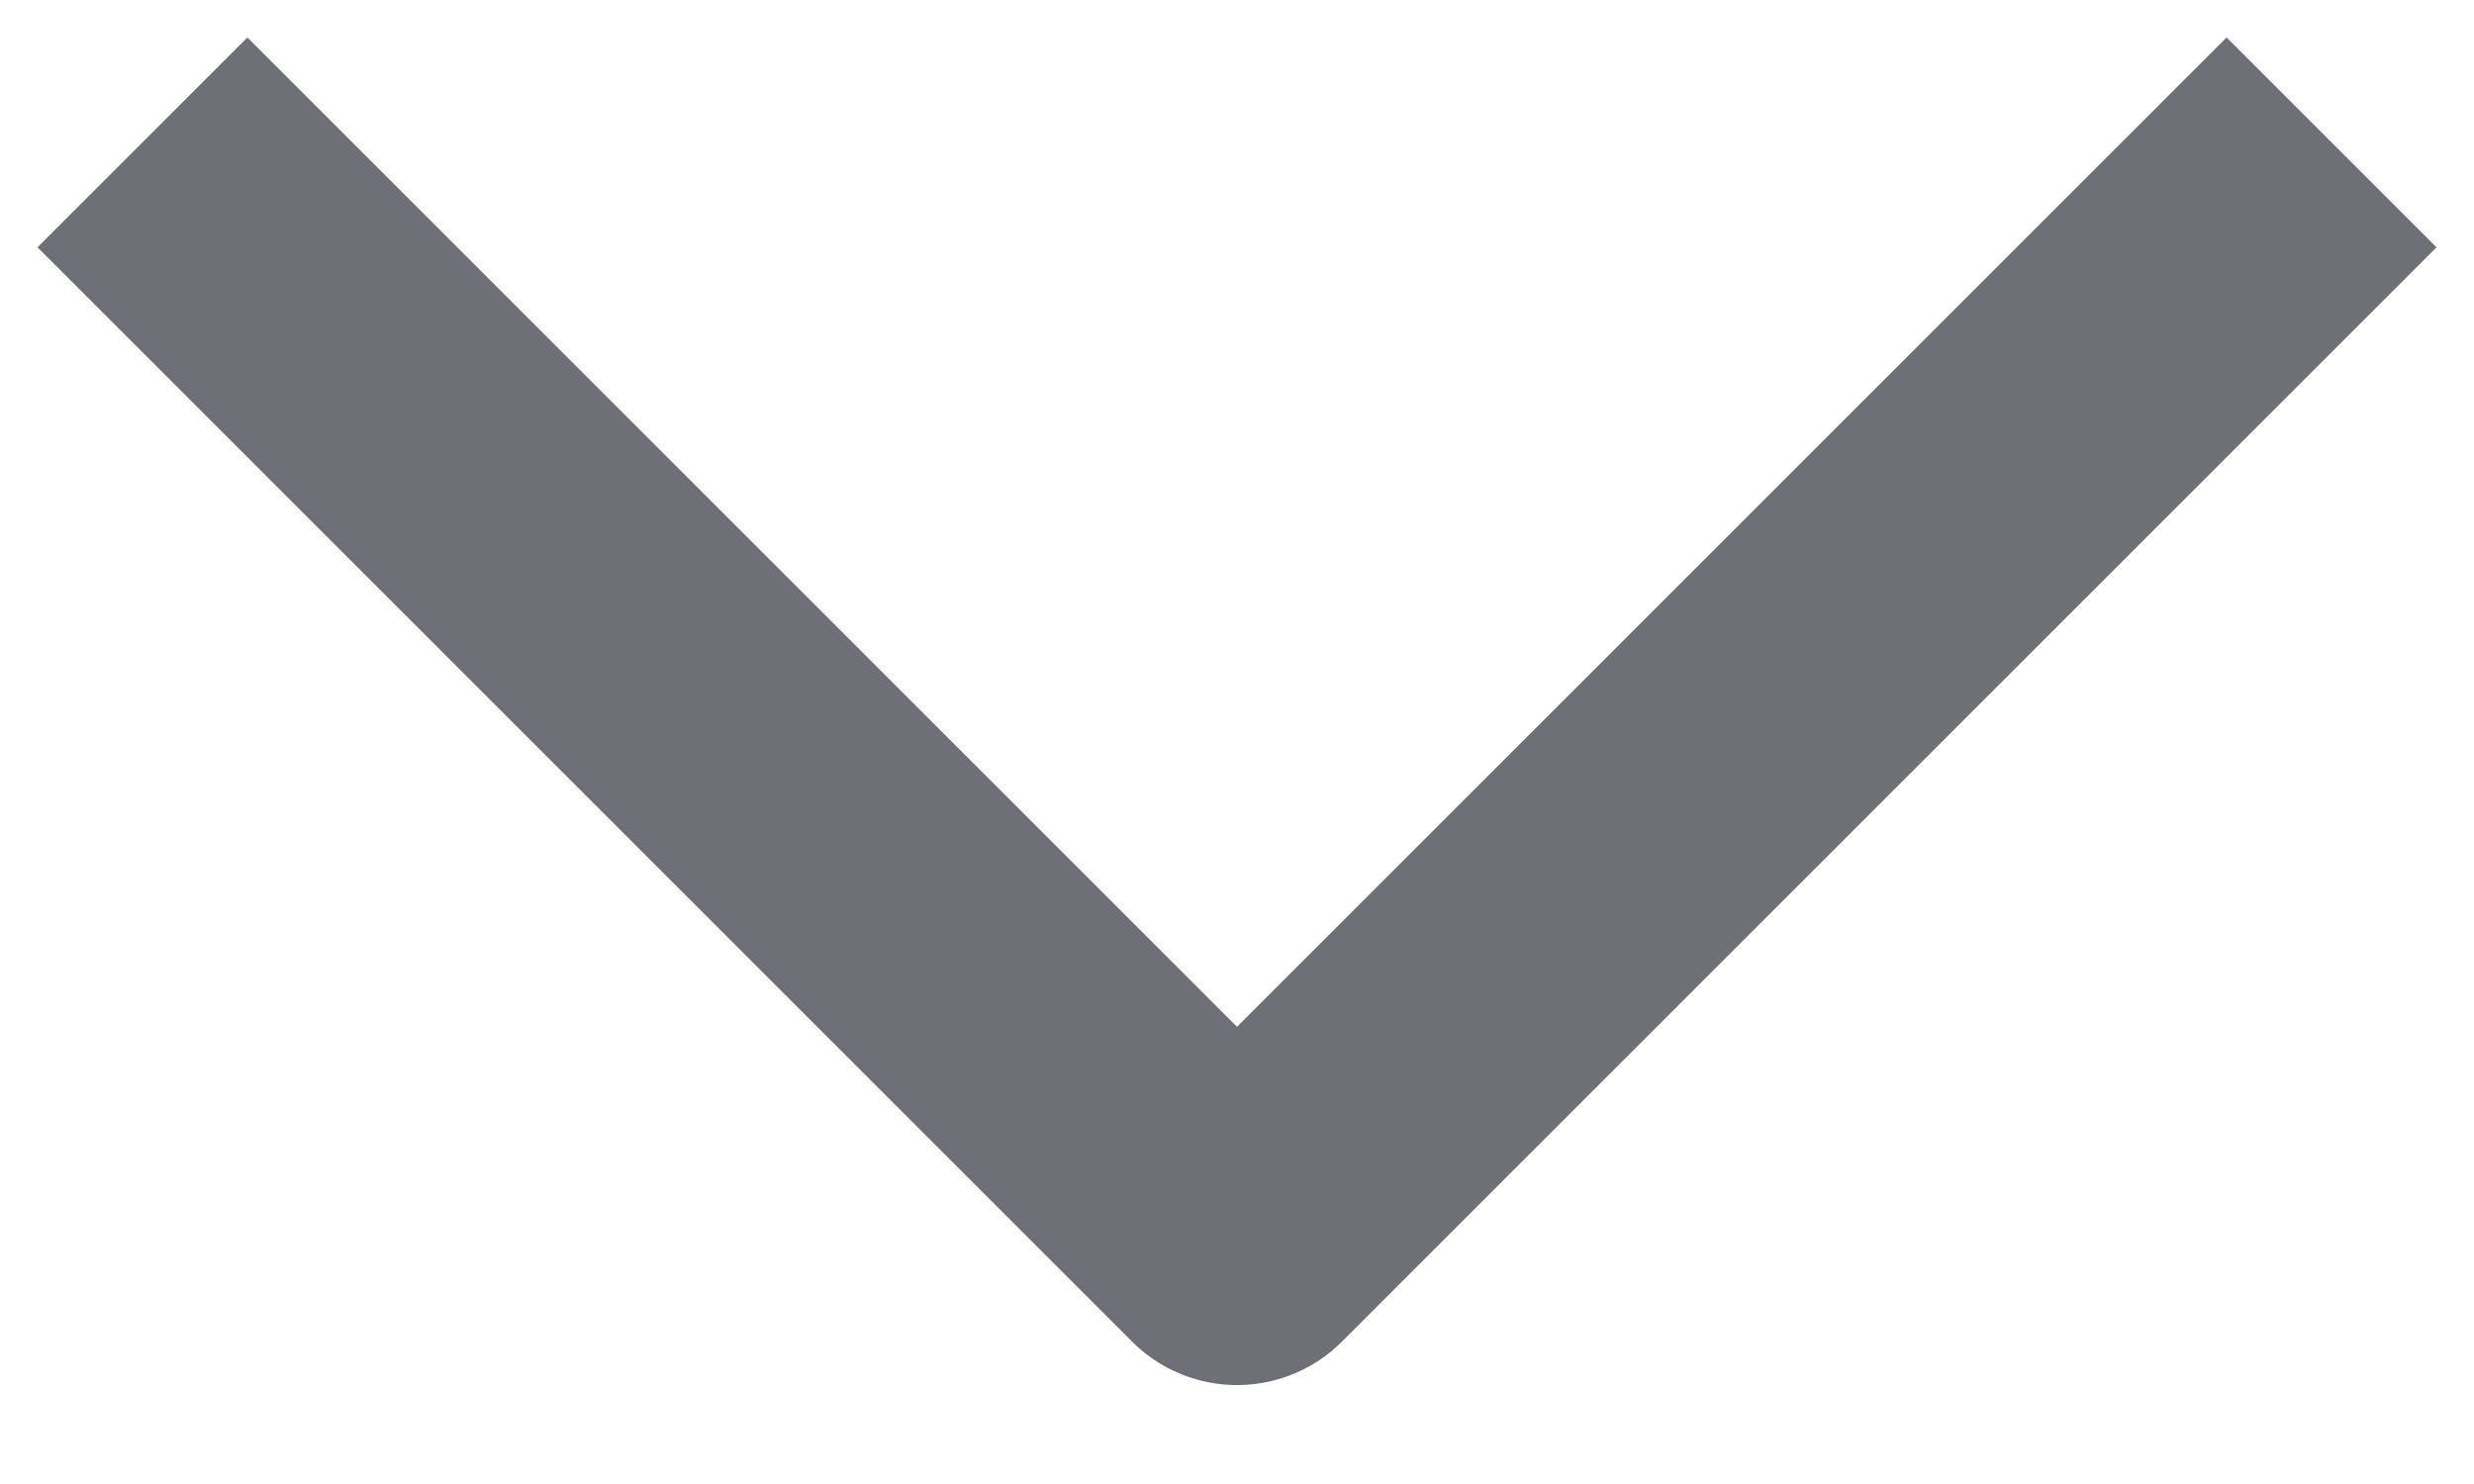 <svg width="10" height="6" viewBox="0 0 10 6" fill="none" xmlns="http://www.w3.org/2000/svg">
<path d="M1 1L5 5L9 1" stroke="#6E6F77" stroke-width="1.2" stroke-linecap="square" stroke-linejoin="round"/>
</svg>
